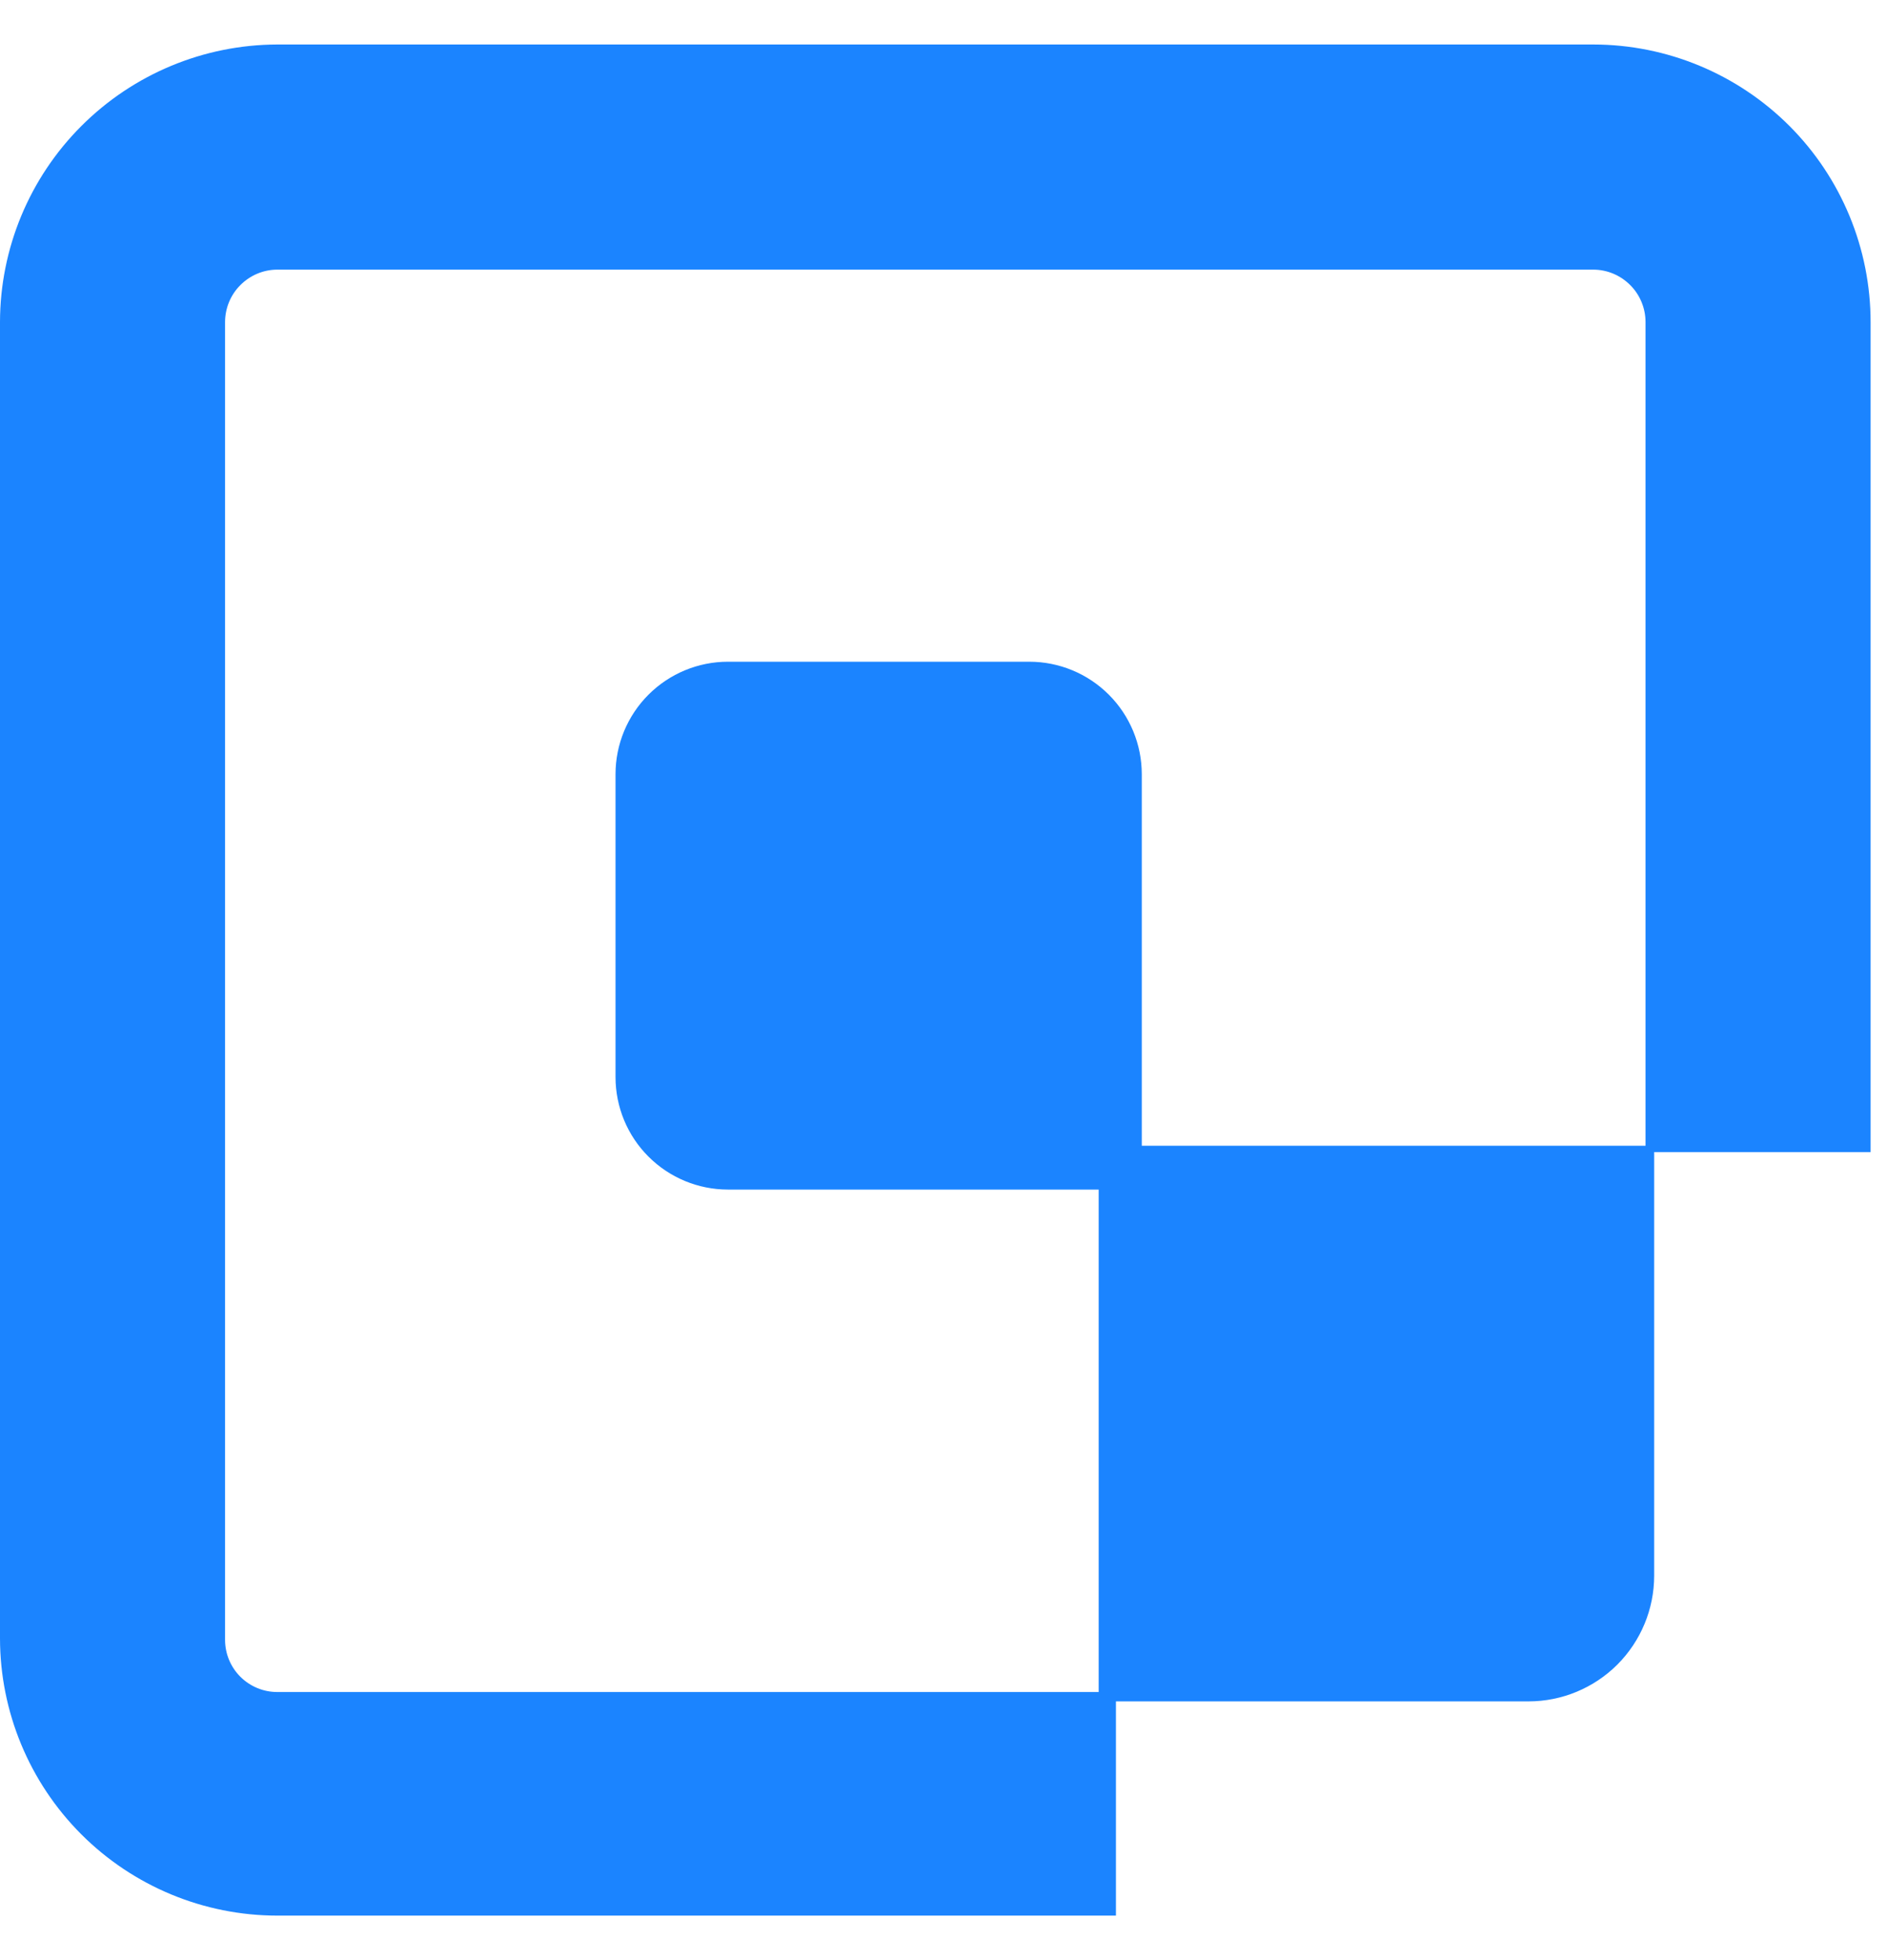 <svg width="26" height="27" viewBox="0 0 26 27" fill="none" xmlns="http://www.w3.org/2000/svg">
<g clip-path="url(#clip0_1_99)">
<path d="M25.774 4.438C25.774 3.424 25.372 2.452 24.656 1.735C23.939 1.018 22.968 0.614 21.955 0.613H3.819C2.806 0.616 1.836 1.02 1.12 1.737C0.404 2.453 0.001 3.425 0 4.438V22.568C0.001 23.58 0.404 24.551 1.12 25.267C1.836 25.983 2.807 26.386 3.819 26.387H15.376V23.436H21.061C21.52 23.436 21.96 23.253 22.285 22.929C22.609 22.604 22.792 22.164 22.792 21.704V15.87H25.784L25.774 4.438ZM15.732 15.782V10.665C15.732 10.254 15.569 9.86 15.278 9.569C14.987 9.278 14.593 9.115 14.182 9.115H10.031C9.62 9.115 9.226 9.278 8.935 9.569C8.644 9.86 8.481 10.254 8.481 10.665V14.836C8.481 15.247 8.644 15.642 8.935 15.932C9.226 16.223 9.62 16.386 10.031 16.386H15.138V23.307H3.819C3.629 23.307 3.446 23.231 3.311 23.096C3.177 22.962 3.101 22.779 3.101 22.588V4.438C3.101 4.247 3.176 4.063 3.311 3.928C3.446 3.792 3.628 3.715 3.819 3.714H21.955C22.146 3.715 22.328 3.792 22.463 3.928C22.598 4.063 22.673 4.247 22.673 4.438V15.782H15.732Z" fill="#1B84FF"/>
</g>
<defs>
<clipPath id="clip0_1_99">
<rect width="25.774" height="25.774" fill="white" transform="translate(0 0.613)"/>
</clipPath>
</defs>
</svg>
